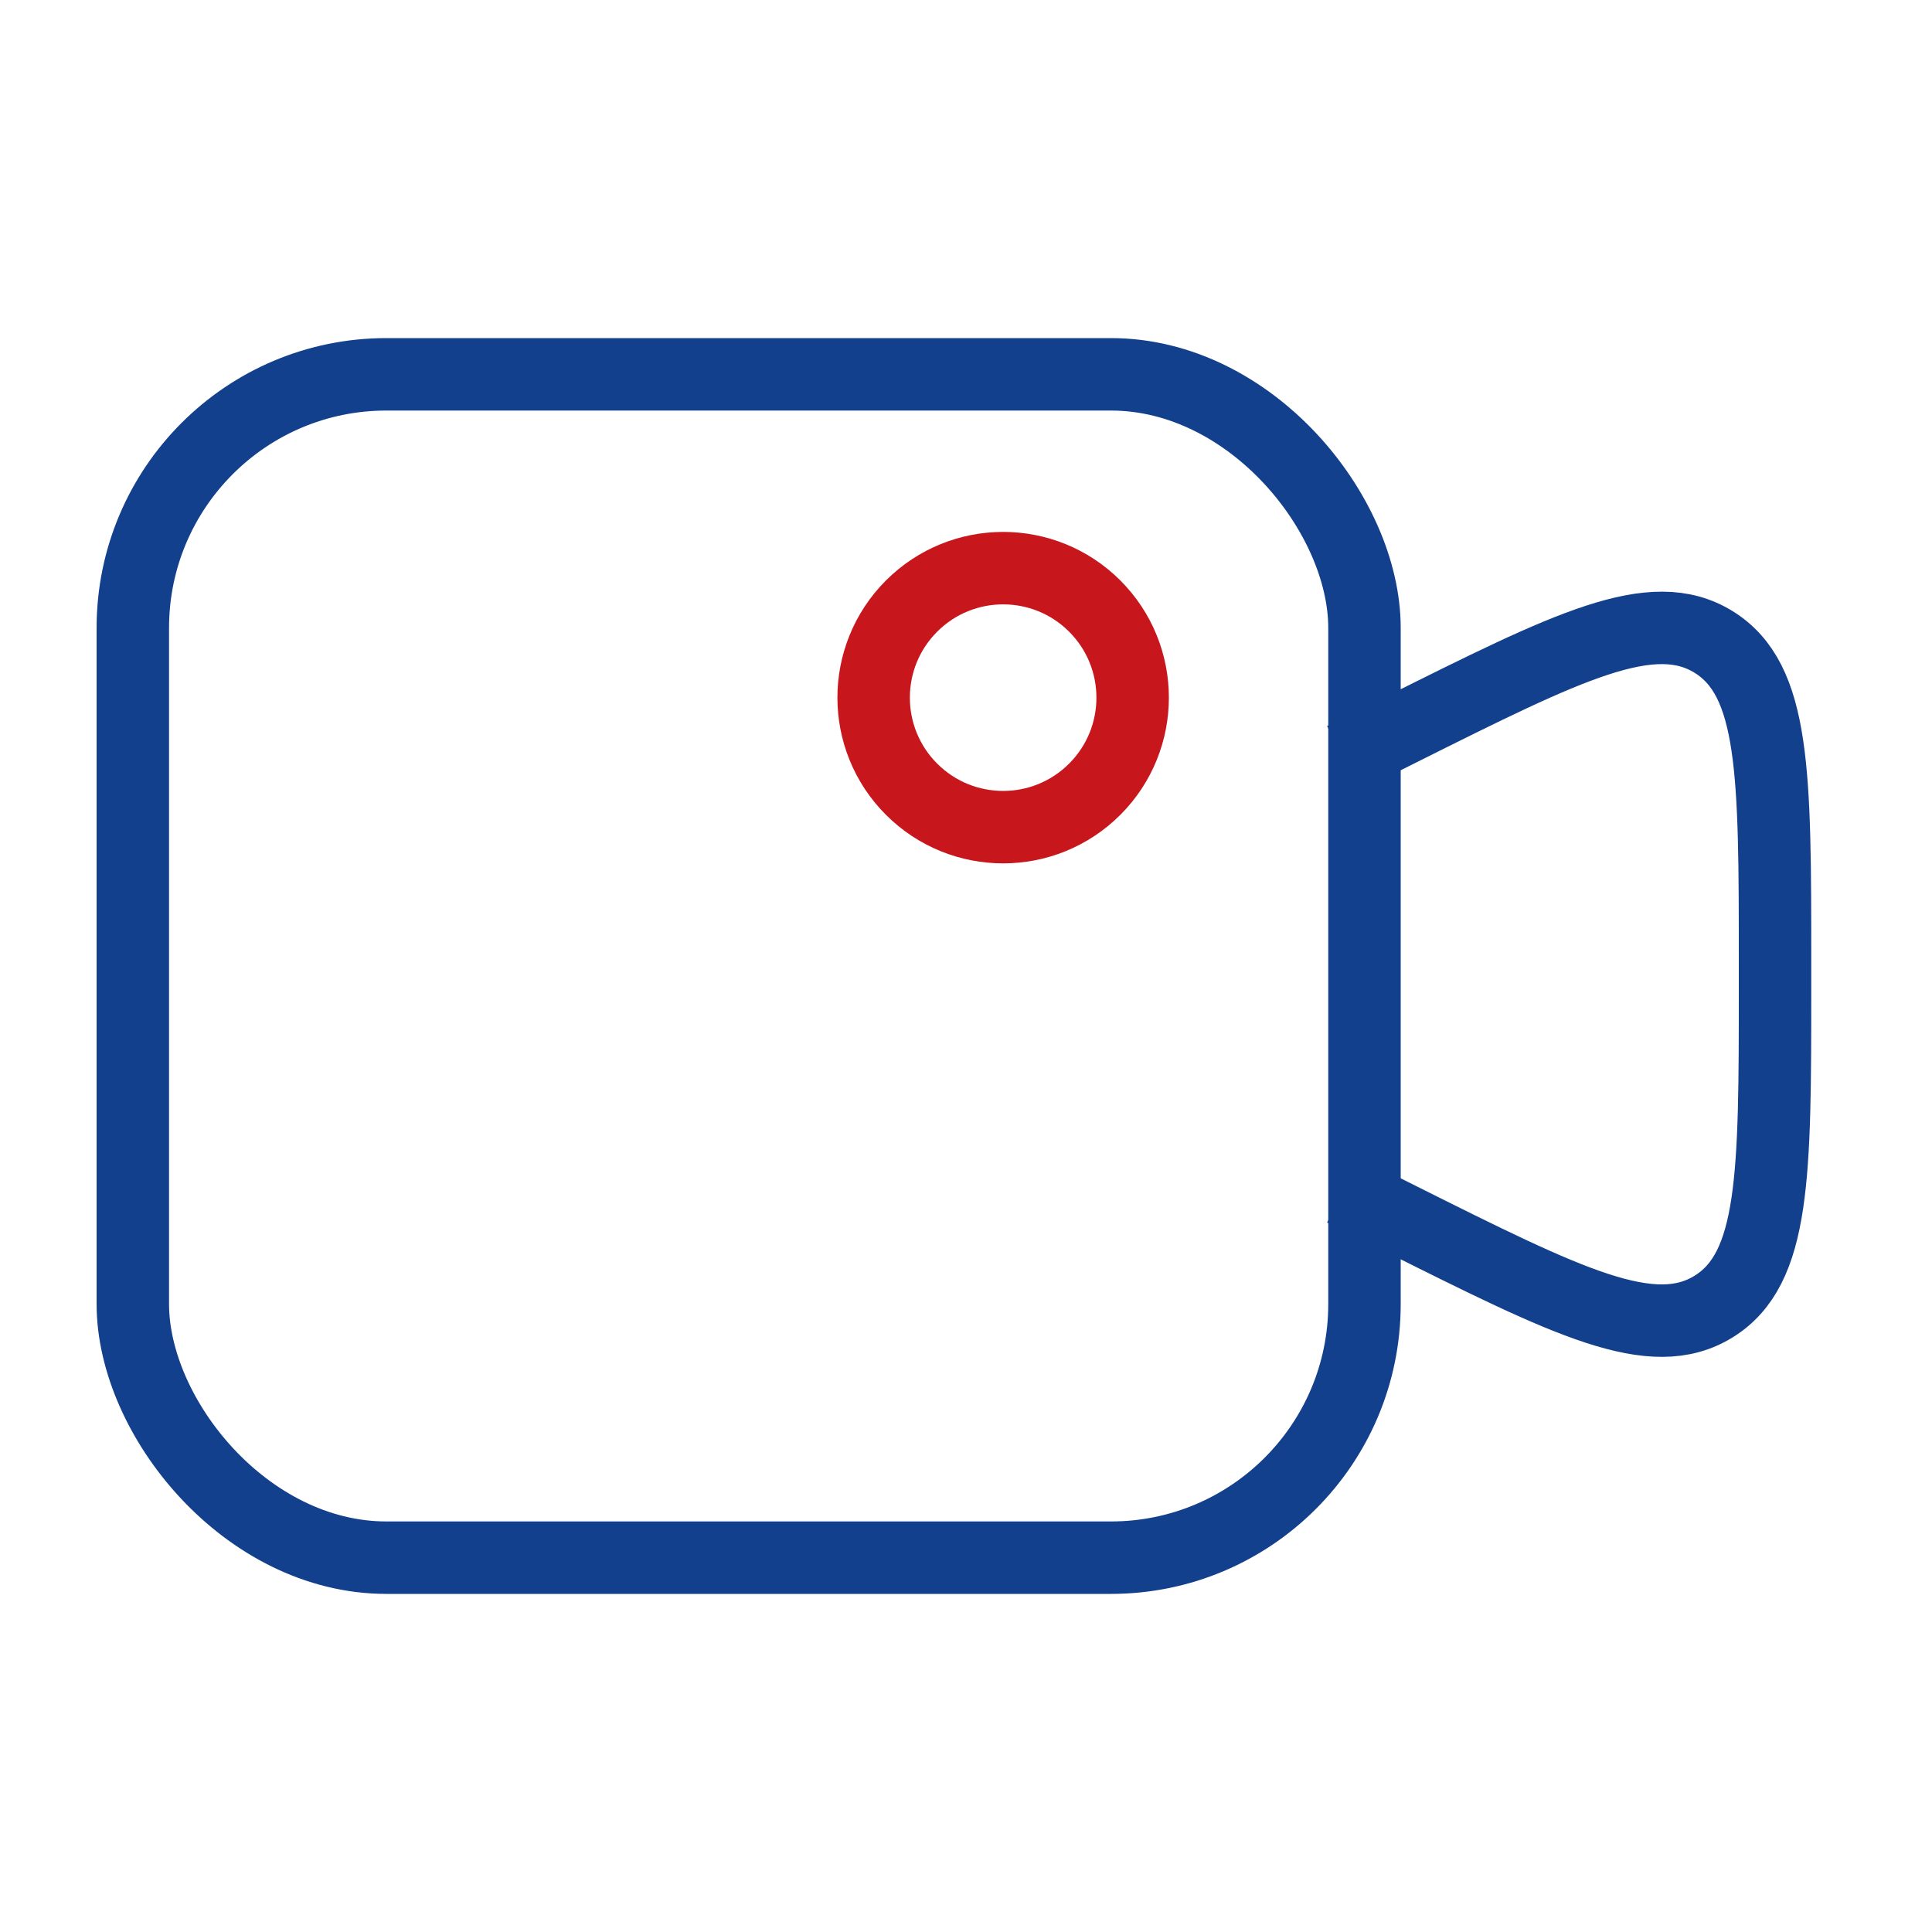 <svg width="40" height="40" viewBox="0 0 40 40" fill="none" xmlns="http://www.w3.org/2000/svg">
<path d="M27.812 15.703L28.989 15.114C32.468 13.375 34.207 12.505 35.478 13.291C36.75 14.077 36.75 16.022 36.75 19.91V20.432C36.75 24.321 36.75 26.265 35.478 27.051C34.207 27.837 32.468 26.968 28.989 25.229L27.812 24.64" stroke="#12408C" stroke-width="1.5"/>
<path d="M22.665 12.548C23.712 13.595 23.712 15.293 22.665 16.34C21.618 17.387 19.92 17.387 18.873 16.34C17.826 15.293 17.826 13.595 18.873 12.548C19.92 11.501 21.618 11.501 22.665 12.548Z" stroke="#C8161D" stroke-width="1.5"/>
<rect x="2.75" y="7.75" width="25.5" height="24.5" rx="5.25" stroke="#12408C" stroke-width="1.5"/>
</svg>
